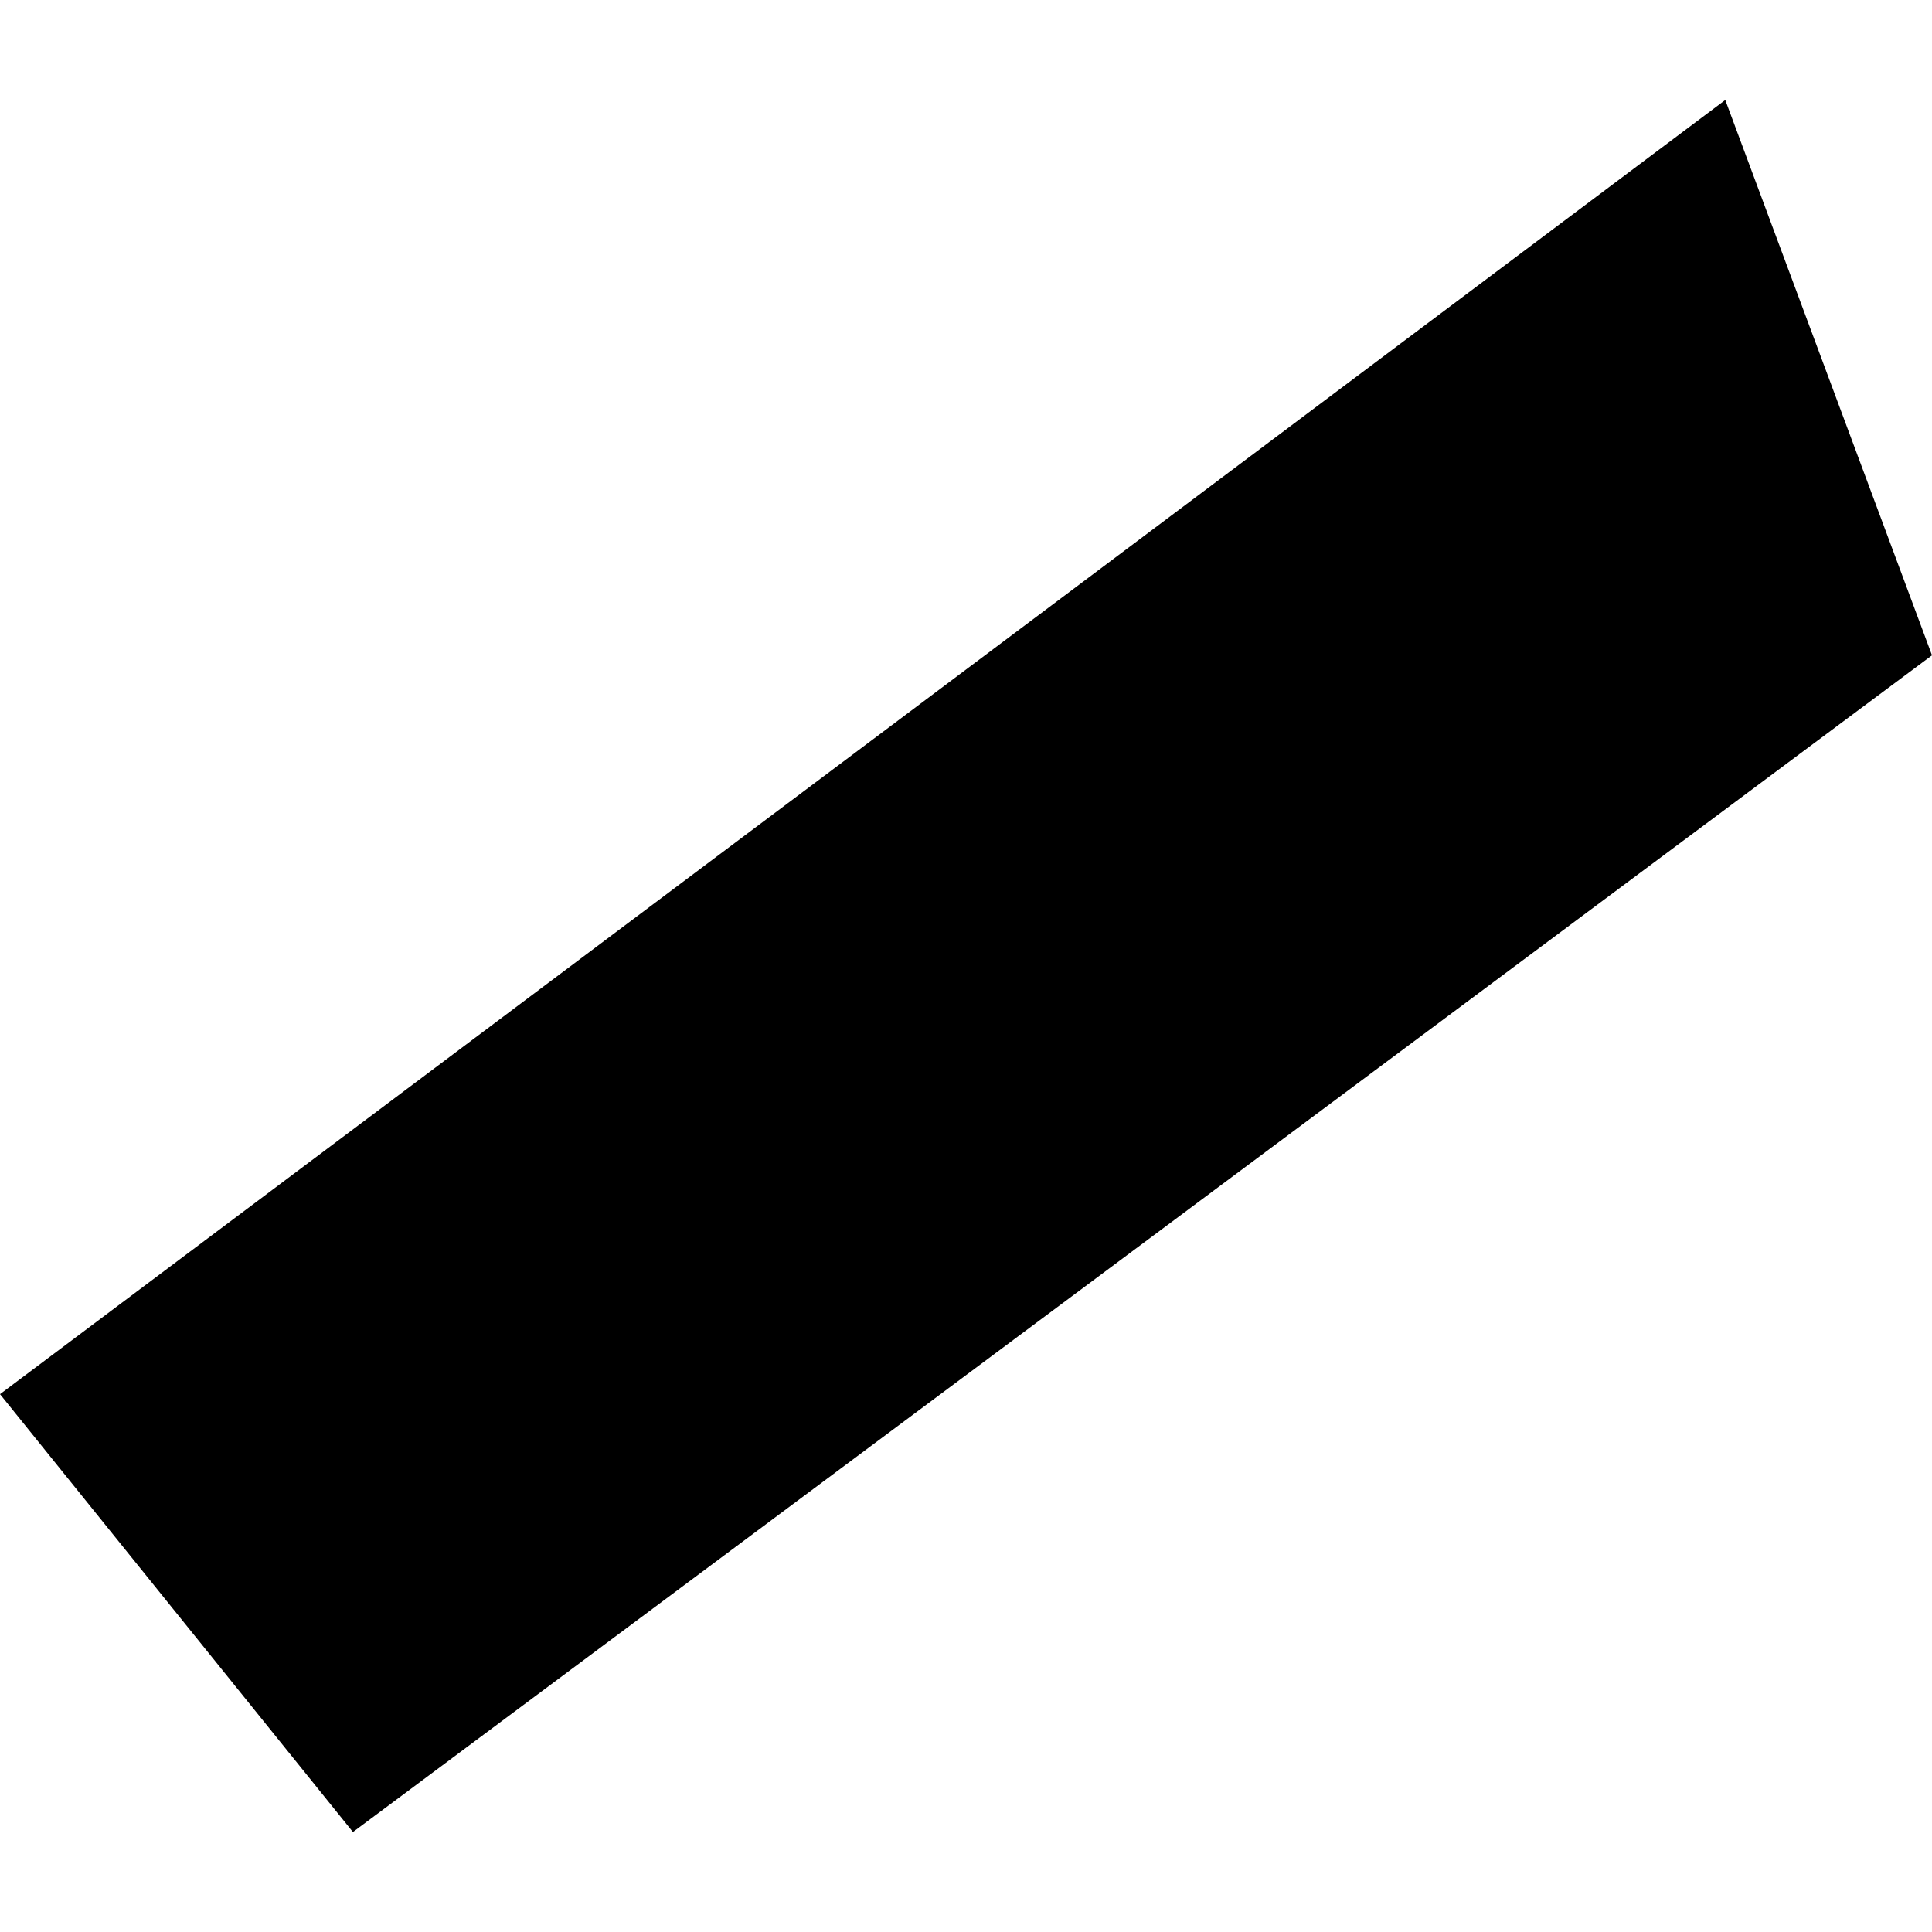 <?xml version="1.0" encoding="utf-8" standalone="no"?>
<!DOCTYPE svg PUBLIC "-//W3C//DTD SVG 1.1//EN"
  "http://www.w3.org/Graphics/SVG/1.1/DTD/svg11.dtd">
<!-- Created with matplotlib (https://matplotlib.org/) -->
<svg height="288pt" version="1.1" viewBox="0 0 288 288" width="288pt" xmlns="http://www.w3.org/2000/svg" xmlns:xlink="http://www.w3.org/1999/xlink">
 <defs>
  <style type="text/css">
*{stroke-linecap:butt;stroke-linejoin:round;}
  </style>
 </defs>
 <g id="figure_1">
  <g id="patch_1">
   <path d="M 0 288 
L 288 288 
L 288 0 
L 0 0 
z
" style="fill:none;opacity:0;"/>
  </g>
  <g id="axes_1">
   <g id="PatchCollection_1">
    <path clip-path="url(#pcef1c9f1d7)" d="M 0 207.825 
L 257.183 14.904 
L 288 97.686 
L 52.611 273.096 
L 0 207.825 
"/>
   </g>
  </g>
 </g>
 <defs>
  <clipPath id="pcef1c9f1d7">
   <rect height="258.191" width="288" x="0" y="14.904"/>
  </clipPath>
 </defs>
</svg>
